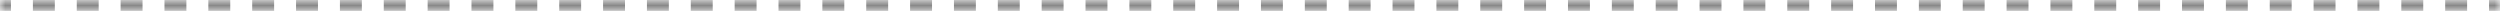 <?xml version="1.0" encoding="UTF-8"?> <svg xmlns="http://www.w3.org/2000/svg" width="229" height="1" viewBox="0 0 229 1" fill="none"><mask id="path-1-inside-1_154_951" fill="white"><path d="M0 0H229V1H0V0Z"></path></mask><path d="M229 0V-0.5H227.996V0V0.5H229V0ZM225.987 0V-0.5H223.978V0V0.5H225.987V0ZM221.969 0V-0.5H219.961V0V0.5H221.969V0ZM217.952 0V-0.5H215.943V0V0.5H217.952V0ZM213.934 0V-0.5H211.925V0V0.5H213.934V0ZM209.917 0V-0.5H207.908V0V0.5H209.917V0ZM205.899 0V-0.5H203.89V0V0.5H205.899V0ZM201.882 0V-0.5H199.873V0V0.5H201.882V0ZM197.864 0V-0.5H195.855V0V0.5H197.864V0ZM193.846 0V-0.5H191.838V0V0.5H193.846V0ZM189.829 0V-0.5H187.82V0V0.5H189.829V0ZM185.811 0V-0.5H183.803V0V0.5H185.811V0ZM181.794 0V-0.5H179.785V0V0.5H181.794V0ZM177.776 0V-0.5H175.768V0V0.5H177.776V0ZM173.759 0V-0.5H171.75V0V0.5H173.759V0ZM169.741 0V-0.5H167.732V0V0.5H169.741V0ZM165.724 0V-0.5H163.715V0V0.5H165.724V0ZM161.706 0V-0.5H159.697V0V0.5H161.706V0ZM157.689 0V-0.5H155.68V0V0.5H157.689V0ZM153.671 0V-0.5H151.662V0V0.5H153.671V0ZM149.653 0V-0.5H147.645V0V0.5H149.653V0ZM145.636 0V-0.5H143.627V0V0.5H145.636V0ZM141.618 0V-0.5H139.61V0V0.5H141.618V0ZM137.601 0V-0.5H135.592V0V0.5H137.601V0ZM133.583 0V-0.5H131.575V0V0.5H133.583V0ZM129.566 0V-0.5H127.557V0V0.5H129.566V0ZM125.548 0V-0.5H123.539V0V0.5H125.548V0ZM121.531 0V-0.5H119.522V0V0.5H121.531V0ZM117.513 0V-0.5H115.504V0V0.5H117.513V0ZM113.496 0V-0.5H111.487V0V0.5H113.496V0ZM109.478 0V-0.5H107.469V0V0.5H109.478V0ZM105.46 0V-0.5H103.452V0V0.5H105.46V0ZM101.443 0V-0.5H99.434V0V0.5H101.443V0ZM97.425 0V-0.5H95.417V0V0.5H97.425V0ZM93.408 0V-0.5H91.399V0V0.5H93.408V0ZM89.39 0V-0.5H87.382V0V0.5H89.39V0ZM85.373 0V-0.5H83.364V0V0.5H85.373V0ZM81.355 0V-0.5H79.346V0V0.5H81.355V0ZM77.338 0V-0.5H75.329V0V0.5H77.338V0ZM73.32 0V-0.5H71.311V0V0.5H73.32V0ZM69.302 0V-0.5H67.294V0V0.5H69.302V0ZM65.285 0V-0.5H63.276V0V0.5H65.285V0ZM61.267 0V-0.5H59.259V0V0.5H61.267V0ZM57.25 0V-0.5H55.241V0V0.5H57.25V0ZM53.232 0V-0.5H51.224V0V0.5H53.232V0ZM49.215 0V-0.5H47.206V0V0.5H49.215V0ZM45.197 0V-0.5H43.188V0V0.5H45.197V0ZM41.18 0V-0.5H39.171V0V0.5H41.18V0ZM37.162 0V-0.5H35.153V0V0.5H37.162V0ZM33.145 0V-0.5H31.136V0V0.5H33.145V0ZM29.127 0V-0.5H27.118V0V0.5H29.127V0ZM25.11 0V-0.5H23.101V0V0.5H25.11V0ZM21.092 0V-0.5H19.083V0V0.5H21.092V0ZM17.074 0V-0.5H15.066V0V0.5H17.074V0ZM13.057 0V-0.5H11.048V0V0.5H13.057V0ZM9.039 0V-0.5H7.031V0V0.5H9.039V0ZM5.022 0V-0.5H3.013V0V0.5H5.022V0ZM1.004 0V-0.5H0V0V0.5H1.004V0ZM229 0V-1H227.996V0V1H229V0ZM225.987 0V-1H223.978V0V1H225.987V0ZM221.969 0V-1H219.961V0V1H221.969V0ZM217.952 0V-1H215.943V0V1H217.952V0ZM213.934 0V-1H211.925V0V1H213.934V0ZM209.917 0V-1H207.908V0V1H209.917V0ZM205.899 0V-1H203.89V0V1H205.899V0ZM201.882 0V-1H199.873V0V1H201.882V0ZM197.864 0V-1H195.855V0V1H197.864V0ZM193.846 0V-1H191.838V0V1H193.846V0ZM189.829 0V-1H187.82V0V1H189.829V0ZM185.811 0V-1H183.803V0V1H185.811V0ZM181.794 0V-1H179.785V0V1H181.794V0ZM177.776 0V-1H175.768V0V1H177.776V0ZM173.759 0V-1H171.75V0V1H173.759V0ZM169.741 0V-1H167.732V0V1H169.741V0ZM165.724 0V-1H163.715V0V1H165.724V0ZM161.706 0V-1H159.697V0V1H161.706V0ZM157.689 0V-1H155.68V0V1H157.689V0ZM153.671 0V-1H151.662V0V1H153.671V0ZM149.653 0V-1H147.645V0V1H149.653V0ZM145.636 0V-1H143.627V0V1H145.636V0ZM141.618 0V-1H139.61V0V1H141.618V0ZM137.601 0V-1H135.592V0V1H137.601V0ZM133.583 0V-1H131.575V0V1H133.583V0ZM129.566 0V-1H127.557V0V1H129.566V0ZM125.548 0V-1H123.539V0V1H125.548V0ZM121.531 0V-1H119.522V0V1H121.531V0ZM117.513 0V-1H115.504V0V1H117.513V0ZM113.496 0V-1H111.487V0V1H113.496V0ZM109.478 0V-1H107.469V0V1H109.478V0ZM105.46 0V-1H103.452V0V1H105.46V0ZM101.443 0V-1H99.434V0V1H101.443V0ZM97.425 0V-1H95.417V0V1H97.425V0ZM93.408 0V-1H91.399V0V1H93.408V0ZM89.39 0V-1H87.382V0V1H89.39V0ZM85.373 0V-1H83.364V0V1H85.373V0ZM81.355 0V-1H79.346V0V1H81.355V0ZM77.338 0V-1H75.329V0V1H77.338V0ZM73.32 0V-1H71.311V0V1H73.32V0ZM69.302 0V-1H67.294V0V1H69.302V0ZM65.285 0V-1H63.276V0V1H65.285V0ZM61.267 0V-1H59.259V0V1H61.267V0ZM57.25 0V-1H55.241V0V1H57.25V0ZM53.232 0V-1H51.224V0V1H53.232V0ZM49.215 0V-1H47.206V0V1H49.215V0ZM45.197 0V-1H43.188V0V1H45.197V0ZM41.18 0V-1H39.171V0V1H41.18V0ZM37.162 0V-1H35.153V0V1H37.162V0ZM33.145 0V-1H31.136V0V1H33.145V0ZM29.127 0V-1H27.118V0V1H29.127V0ZM25.11 0V-1H23.101V0V1H25.11V0ZM21.092 0V-1H19.083V0V1H21.092V0ZM17.074 0V-1H15.066V0V1H17.074V0ZM13.057 0V-1H11.048V0V1H13.057V0ZM9.039 0V-1H7.031V0V1H9.039V0ZM5.022 0V-1H3.013V0V1H5.022V0ZM1.004 0V-1H0V0V1H1.004V0Z" fill="#141414" fill-opacity="0.5" mask="url(#path-1-inside-1_154_951)"></path></svg> 